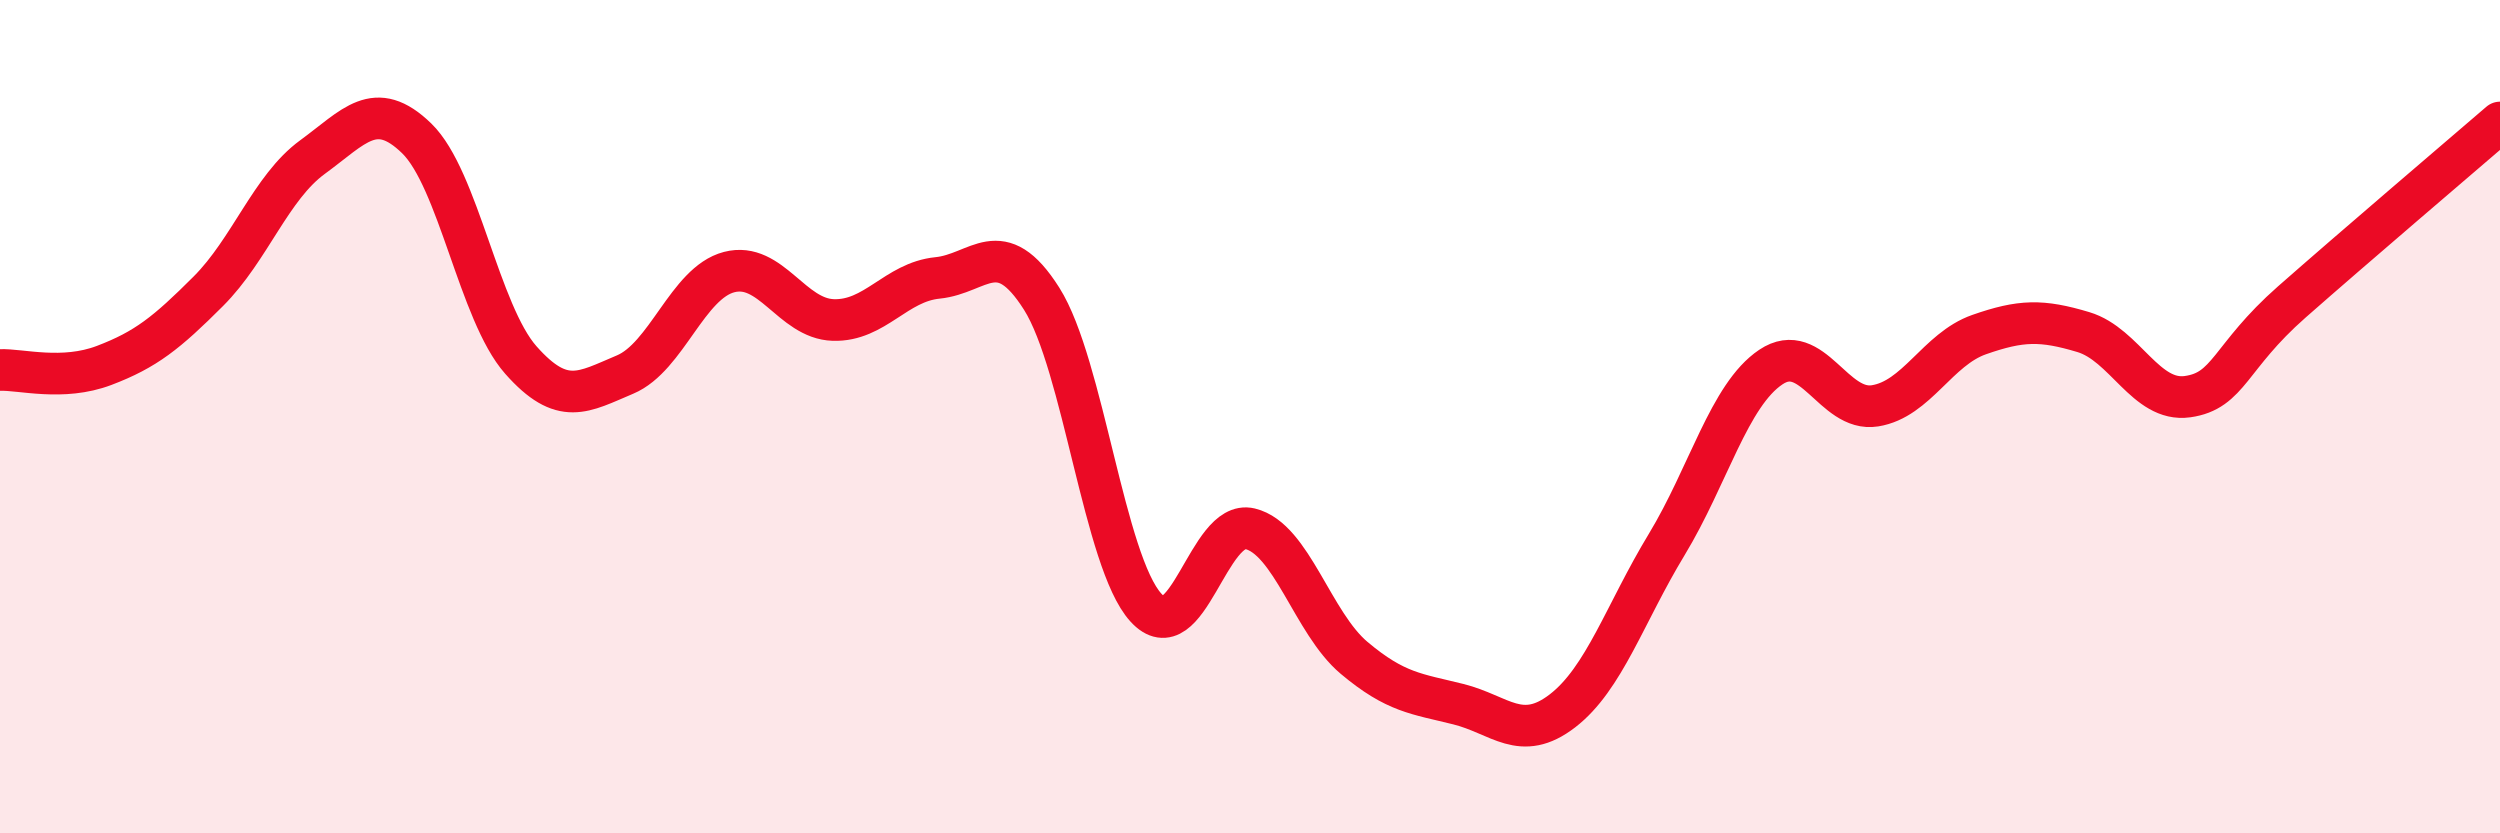 
    <svg width="60" height="20" viewBox="0 0 60 20" xmlns="http://www.w3.org/2000/svg">
      <path
        d="M 0,8.88 C 0.5,8.86 1.5,9.15 2.5,8.77 C 3.5,8.39 4,7.99 5,6.99 C 6,5.99 6.5,4.5 7.5,3.77 C 8.5,3.04 9,2.35 10,3.32 C 11,4.29 11.5,7.51 12.5,8.64 C 13.5,9.77 14,9.41 15,8.99 C 16,8.57 16.5,6.79 17.5,6.53 C 18.5,6.27 19,7.65 20,7.68 C 21,7.71 21.5,6.77 22.5,6.67 C 23.5,6.57 24,5.59 25,7.17 C 26,8.75 26.5,13.48 27.5,14.58 C 28.5,15.68 29,12.45 30,12.69 C 31,12.93 31.5,14.95 32.5,15.79 C 33.5,16.63 34,16.65 35,16.9 C 36,17.15 36.5,17.83 37.5,17.06 C 38.5,16.29 39,14.72 40,13.07 C 41,11.42 41.5,9.48 42.5,8.81 C 43.5,8.14 44,9.9 45,9.74 C 46,9.58 46.5,8.38 47.5,8.03 C 48.5,7.68 49,7.67 50,7.97 C 51,8.27 51.5,9.66 52.5,9.52 C 53.5,9.38 53.5,8.57 55,7.25 C 56.5,5.93 59,3.8 60,2.94L60 20L0 20Z"
        fill="#EB0A25"
        opacity="0.1"
        stroke-linecap="round"
        stroke-linejoin="round"
      />
      <path
        d="M 0,8.88 C 0.5,8.86 1.5,9.15 2.5,8.77 C 3.5,8.39 4,7.99 5,6.99 C 6,5.99 6.5,4.5 7.5,3.77 C 8.5,3.04 9,2.35 10,3.32 C 11,4.29 11.5,7.51 12.5,8.64 C 13.5,9.77 14,9.41 15,8.99 C 16,8.57 16.5,6.79 17.5,6.53 C 18.5,6.27 19,7.65 20,7.68 C 21,7.71 21.5,6.77 22.5,6.67 C 23.5,6.57 24,5.59 25,7.17 C 26,8.75 26.5,13.48 27.5,14.58 C 28.5,15.68 29,12.45 30,12.69 C 31,12.93 31.5,14.95 32.5,15.79 C 33.5,16.63 34,16.65 35,16.9 C 36,17.15 36.5,17.83 37.5,17.06 C 38.5,16.29 39,14.72 40,13.07 C 41,11.42 41.5,9.48 42.5,8.81 C 43.5,8.14 44,9.9 45,9.74 C 46,9.58 46.5,8.38 47.5,8.03 C 48.5,7.68 49,7.67 50,7.97 C 51,8.27 51.5,9.66 52.5,9.52 C 53.5,9.38 53.5,8.57 55,7.25 C 56.5,5.93 59,3.8 60,2.94"
        stroke="#EB0A25"
        stroke-width="1"
        fill="none"
        stroke-linecap="round"
        stroke-linejoin="round"
      />
    </svg>
  